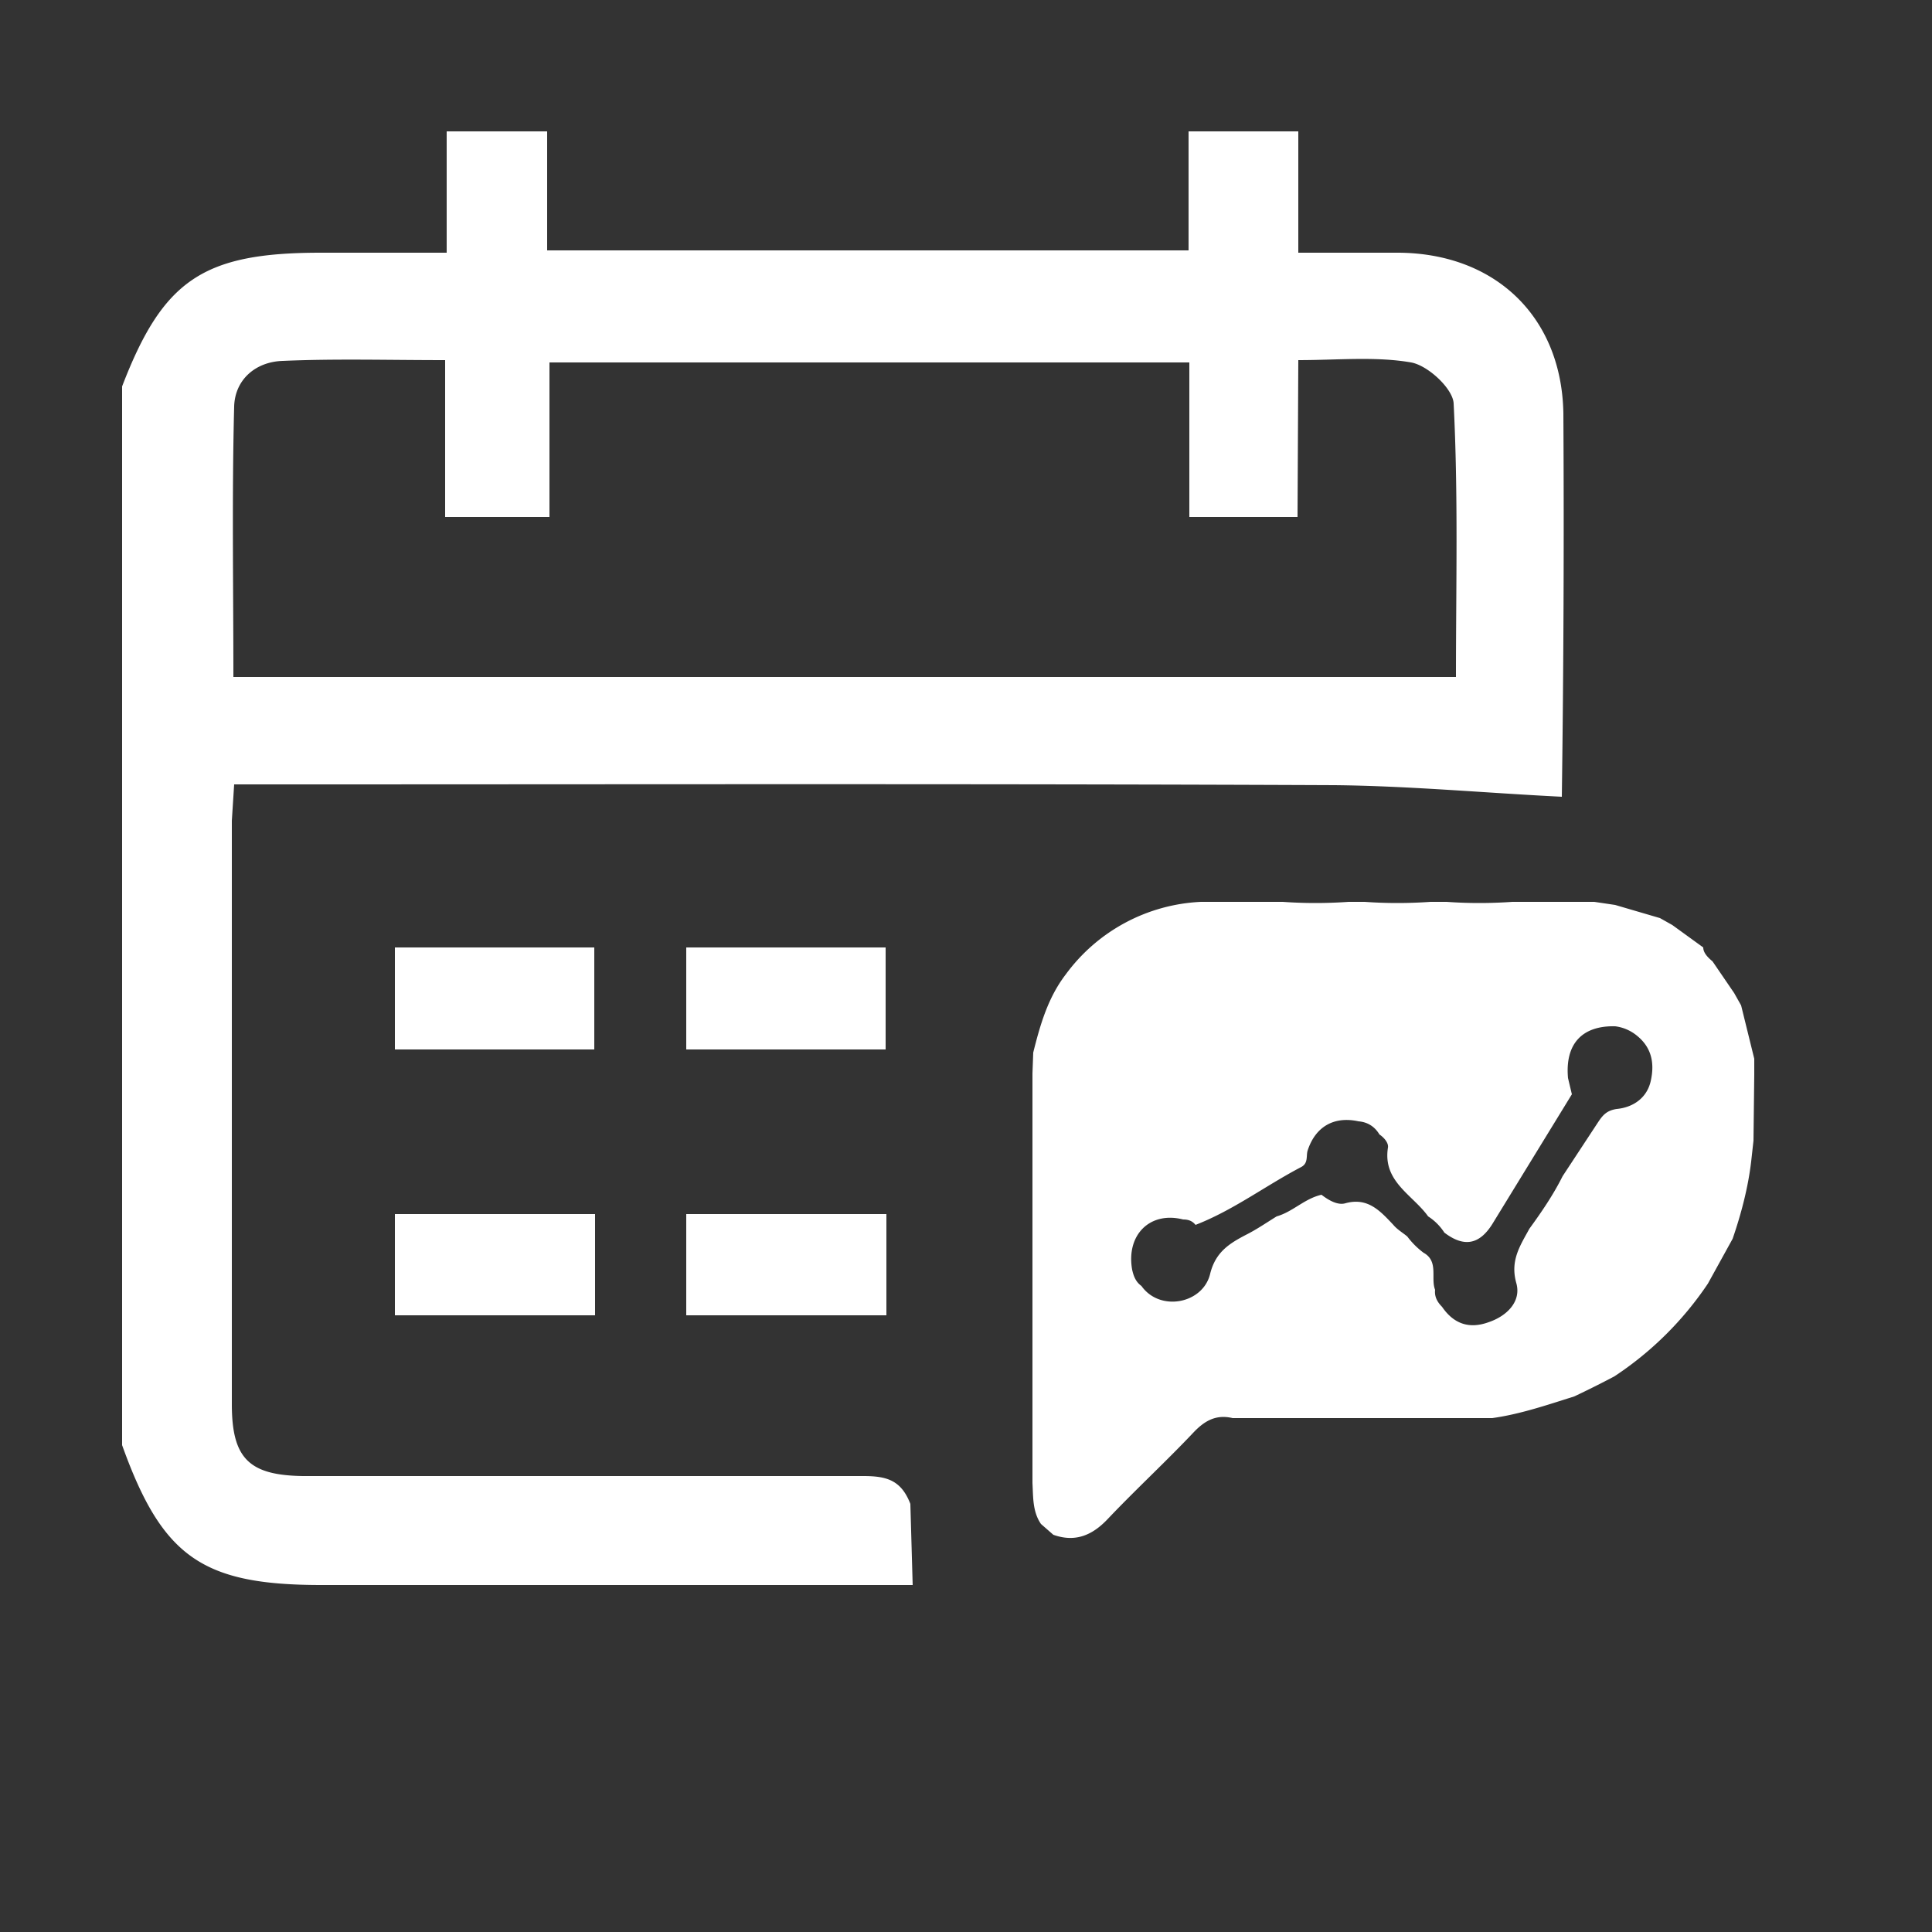 <svg version="1.1" id="Layer_1" xmlns="http://www.w3.org/2000/svg" x="0" y="0" viewBox="0 0 250 250" xml:space="preserve">
  <rect x="0" y="0" width="250" height="250" fill="#333333" stroke="none"/>
  <style>
    .st0{fill:#FFFFFF}
  </style>
  <path class="st0" d="M168 17v15.7h13c12.6.1 21.1 8.4 21.3 20.8a2560 2560 0 01-.2 49.6c-10-.5-19.7-1.4-29.4-1.5-45.3-.2-90.6-.1-136-.1h-6.4l-.3 4.7v75.5c0 7 2.2 9.2 9.2 9.3h72.5c3 0 4.9.5 6.1 3.6l.3 10.5c-2.1 0 1.8 0 0 0H41.6c-15.4 0-20.6-3.6-25.8-18.1V50c5.3-13.8 10.5-17.3 25.7-17.3h16.3V17h13v15.4h83V17H168zm-.1 49.9h-14v-20H71.1v20H57.6V46.6c-7.4 0-14.2-.2-21 .1-3.5.1-6.2 2.4-6.3 5.9-.3 11.6-.1 23.2-.1 35h158.2c0-11.9.3-23.6-.3-35.4-.1-1.9-3.3-4.9-5.5-5.3-4.6-.8-9.5-.3-14.6-.3l-.1 20.3z"/>
  <path class="st0" d="M76.9 122.6v13.2H51.1v-13.2h25.8zM77 157.1v13.1H51.1v-13.1H77zM114.6 122.6v13.2H88.8v-13.2h25.8zM114.7 157.1v13.1H88.8v-13.1h25.9zM221.6 124.4l2.8 4.1.9 1.6 1.7 6.9v2.1l-.1 8.5-.3 2.7c-.4 3.4-1.3 6.8-2.4 10l-3.2 5.8a43.2 43.2 0 01-12.1 12 126 126 0 01-5.2 2.6c-3.5 1.1-7 2.3-10.6 2.8h-33.6c-2.1-.5-3.6.3-5.1 1.9-3.6 3.8-7.5 7.4-11.1 11.2-2 2.1-4.2 3-7 2l-1.6-1.4c-1.1-1.6-1-3.5-1.1-5.3v-2.7-7.9-2.7-7.9-2.7-7.9-2.7-7.9-2.7-7.9l.1-2.7c.9-3.6 1.9-7.1 4.2-10.1a23 23 0 0117.5-9.4H166c2.8.2 5.6.2 8.5 0h2.1c2.8.2 5.6.2 8.5 0h2.1c2.8.2 5.6.2 8.5 0h10.6l2.7.4 5.8 1.7 1.6.9 4 2.9c0 .7.6 1.3 1.2 1.8zm-12.6 8.4c-4.3-.1-6.5 2.3-6.1 6.7l.5 2.1-10.3 16.8c-1.7 2.7-3.7 3-6.2 1.1a7 7 0 00-2.1-2.1c-2-2.8-5.9-4.5-5.2-8.9.1-.6-.5-1.3-1.1-1.7-.6-1-1.5-1.6-2.7-1.7-3.2-.7-5.6.7-6.6 3.8-.2.7.1 1.6-.8 2.1-4.6 2.4-8.8 5.6-13.7 7.5-.4-.5-.9-.7-1.6-.7-4.3-1.1-7.4 2-6.6 6.5.2.9.5 1.6 1.2 2.1 2.4 3.4 8 2.3 8.9-1.6.7-2.8 2.5-3.9 4.6-5 1.4-.7 2.7-1.6 4-2.4 2.1-.6 3.6-2.3 5.8-2.8.9.7 2.1 1.4 3.1 1.1 2.9-.8 4.5 1 6.2 2.8.5.6 1.2 1 1.8 1.5.6.8 1.3 1.5 2.1 2.1 2 1.1.9 3.3 1.5 4.8-.1.9.3 1.6.9 2.2 1.5 2.2 3.5 2.9 6 2 2.4-.8 4.3-2.7 3.6-5.1-.8-2.9.5-4.8 1.7-7 1.6-2.2 3.1-4.4 4.3-6.8l4.6-7c.6-.9 1.1-1.5 2.4-1.7 2.1-.2 3.9-1.4 4.4-3.6.5-2.2.2-4.3-1.8-5.9a5.5 5.5 0 00-2.8-1.2z"/>
</svg>
